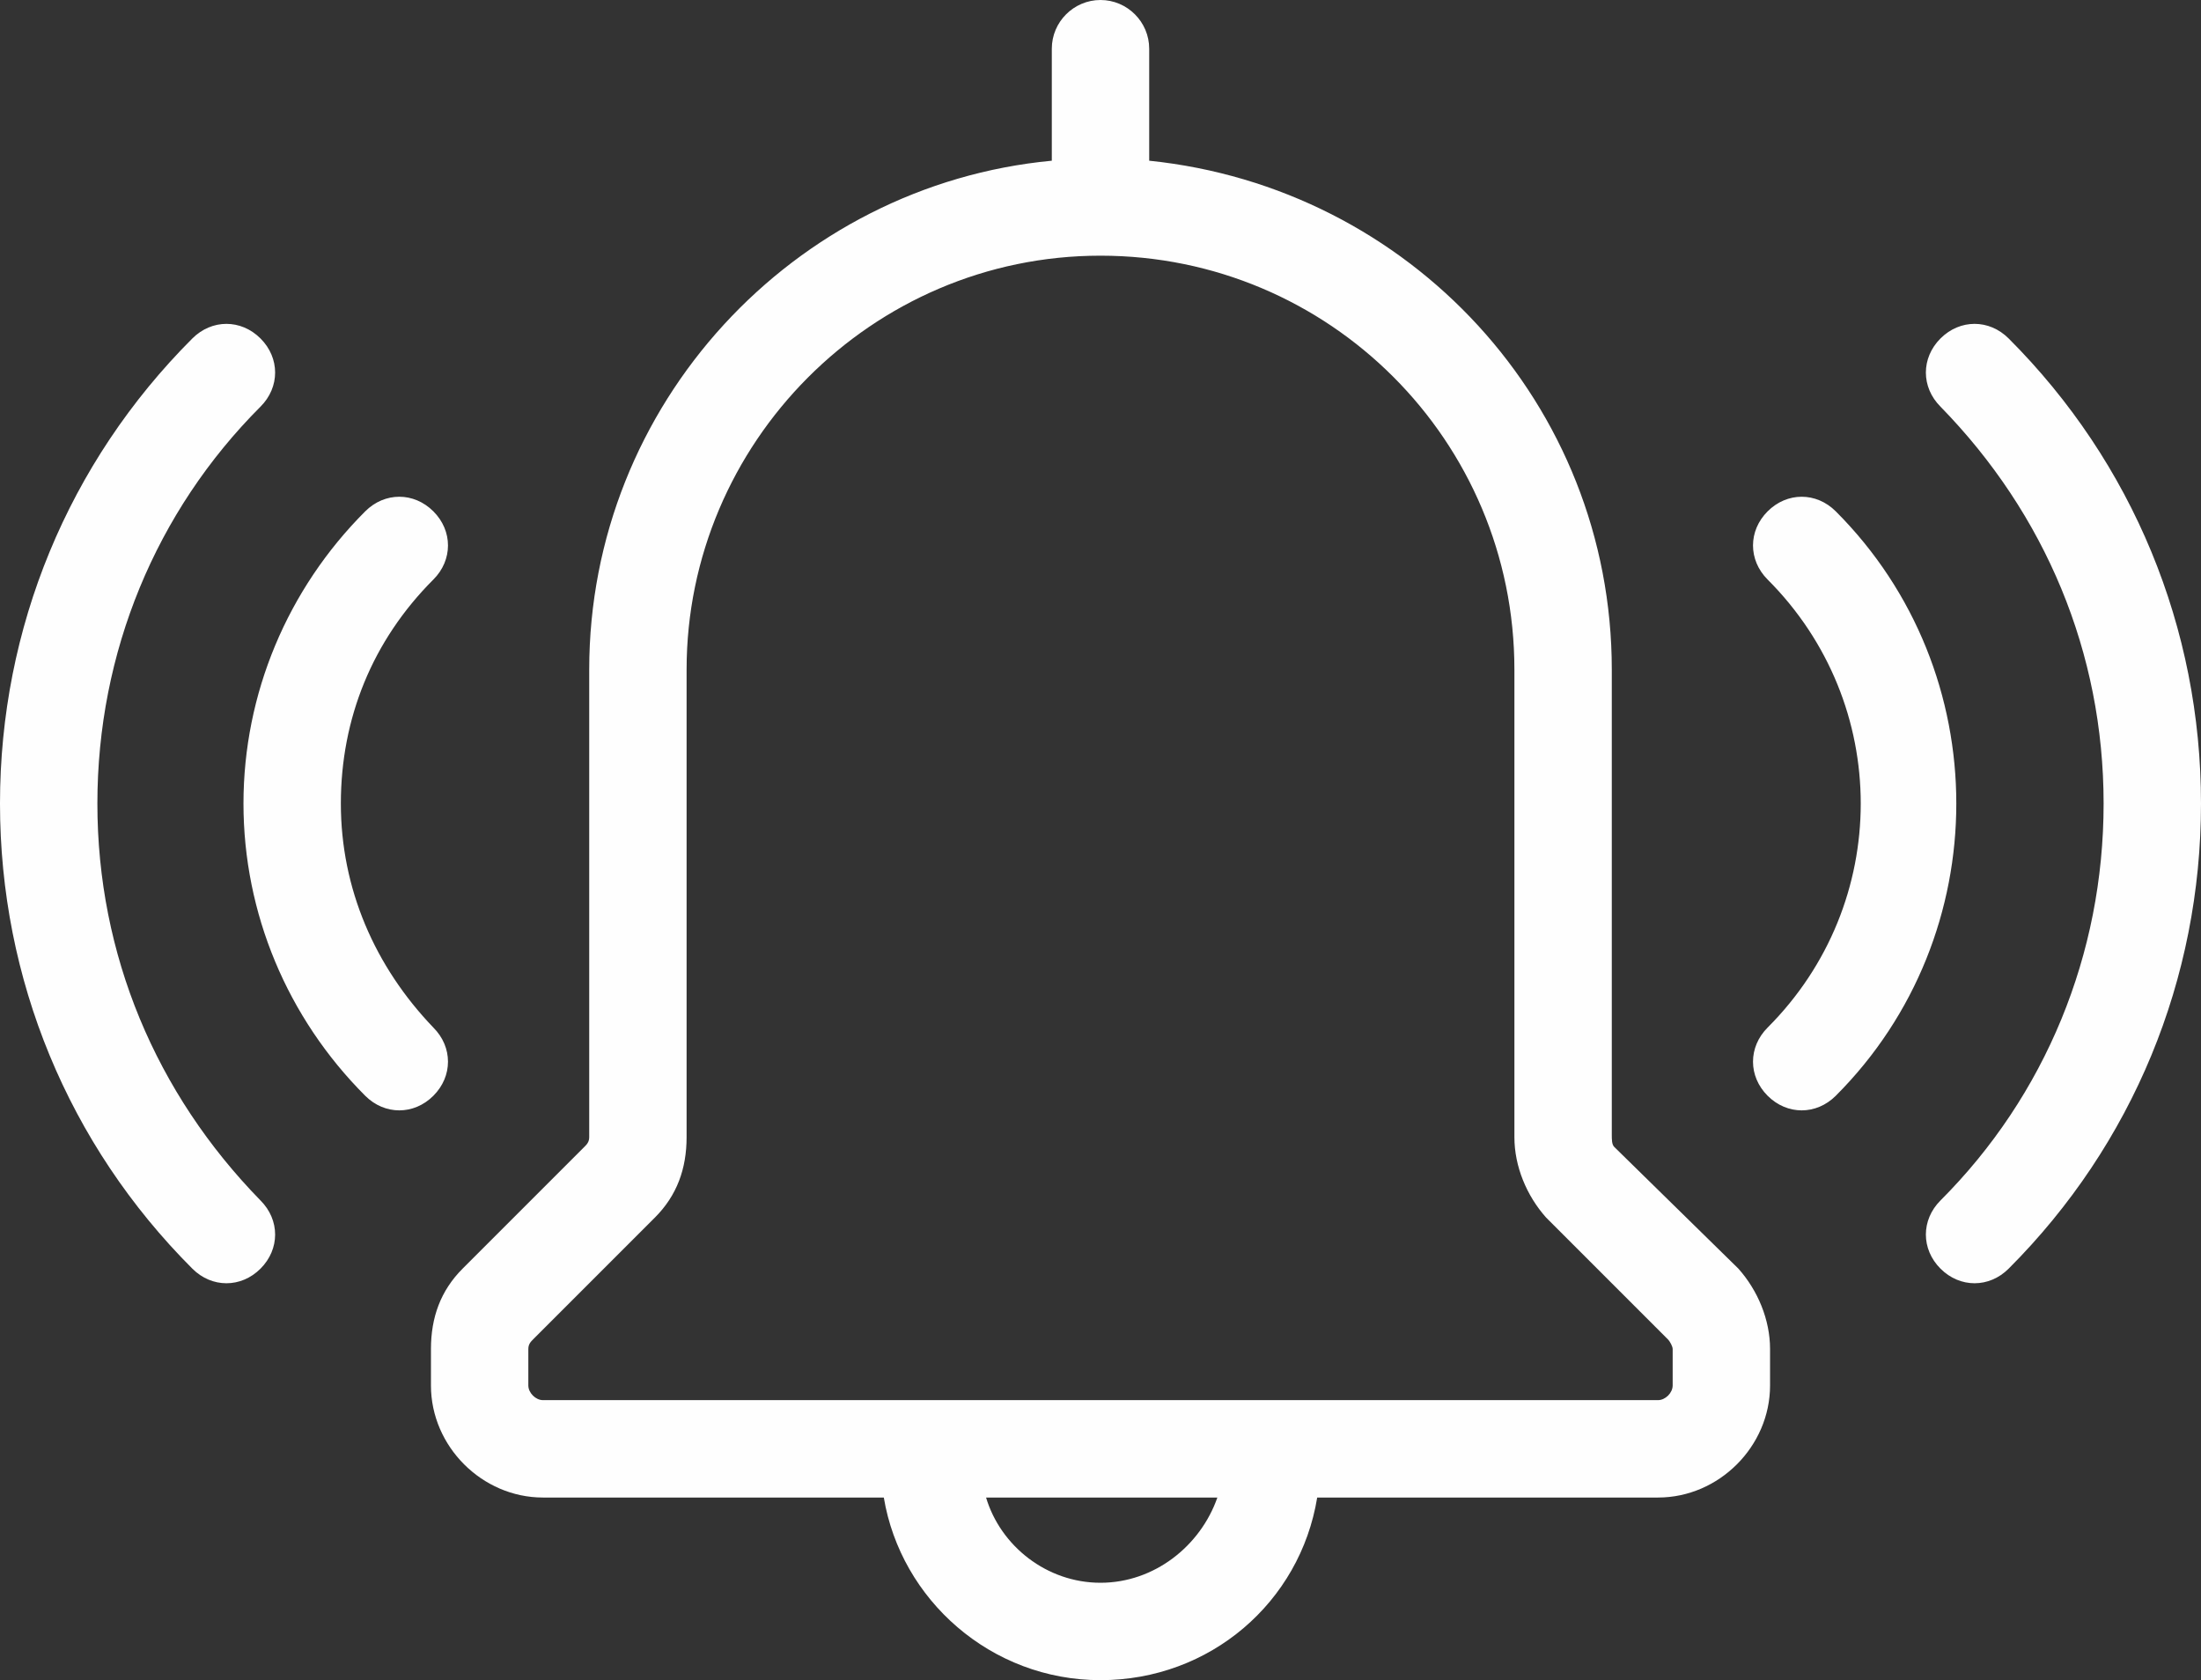 <?xml version="1.0" encoding="UTF-8" standalone="no"?><svg xmlns="http://www.w3.org/2000/svg" xmlns:xlink="http://www.w3.org/1999/xlink" fill="#fefefe" height="69" preserveAspectRatio="xMidYMid meet" version="1" viewBox="4.8 15.5 90.4 69.0" width="90.4" zoomAndPan="magnify"><rect x="4.8" y="15.5" width="90.4" height="69.0" fill="#333333" stroke="none"/><g id="change1_1"><path d="M71.1,62.6C71,62.5,71,62.3,71,62.1V43c0-10.9-8.3-19.8-19-20.9v-4.6c0-1.1-0.9-2-2-2s-2,0.9-2,2v4.6c-10.6,1-19,10-19,20.9 v19.2c0,0.2-0.1,0.3-0.2,0.4l-5,5c-0.9,0.9-1.3,2-1.3,3.3v1.5c0,2.5,2.1,4.6,4.6,4.6h14c0.7,4.2,4.4,7.5,8.9,7.5s8.2-3.2,8.9-7.5h14 c2.5,0,4.6-2.1,4.6-4.6v-1.5c0-1.2-0.5-2.4-1.3-3.3L71.1,62.6z M50,80.5c-2.2,0-4.1-1.5-4.7-3.5h9.5C54.1,79,52.2,80.5,50,80.5z M73.5,72.4c0,0.3-0.3,0.6-0.6,0.6H27.1c-0.3,0-0.6-0.3-0.6-0.6v-1.5c0-0.2,0.1-0.3,0.2-0.4l5-5c0.9-0.9,1.3-2,1.3-3.3V43 c0-9.3,7.6-17,17-17s17,7.6,17,17v19.2c0,1.2,0.5,2.4,1.3,3.3l5,5c0.1,0.1,0.2,0.3,0.2,0.4V72.4z M22.6,60.5 c-0.4,0.4-0.9,0.6-1.4,0.6s-1-0.2-1.4-0.6c-3.2-3.2-5-7.5-5-12c0-4.5,1.8-8.8,5-12c0.8-0.8,2-0.8,2.8,0c0.8,0.8,0.8,2,0,2.8 c-2.5,2.5-3.8,5.7-3.8,9.2c0,3.5,1.4,6.7,3.8,9.2C23.4,58.5,23.4,59.7,22.6,60.5z M15.5,64.8c0.8,0.8,0.8,2,0,2.8 c-0.4,0.4-0.9,0.6-1.4,0.6s-1-0.2-1.4-0.6c-5.1-5.1-7.9-11.9-7.9-19.1s2.8-14,7.9-19.1c0.8-0.8,2-0.8,2.8,0c0.8,0.8,0.8,2,0,2.8 c-4.3,4.3-6.7,10.1-6.7,16.3S11.2,60.4,15.5,64.8z M80.2,60.5c-0.4,0.4-0.9,0.6-1.4,0.6s-1-0.2-1.4-0.6c-0.8-0.8-0.8-2,0-2.8 c5.1-5.1,5.1-13.3,0-18.4c-0.8-0.8-0.8-2,0-2.8c0.8-0.8,2-0.8,2.8,0C86.8,43.1,86.8,53.9,80.2,60.5z M95.2,48.5 c0,7.2-2.8,14-7.9,19.1c-0.4,0.4-0.9,0.6-1.4,0.6s-1-0.2-1.4-0.6c-0.8-0.8-0.8-2,0-2.8c4.3-4.3,6.7-10.1,6.7-16.3 s-2.4-11.9-6.7-16.3c-0.8-0.8-0.8-2,0-2.8c0.8-0.8,2-0.8,2.8,0C92.4,34.5,95.2,41.3,95.2,48.5z" fill="inherit"/></g></svg>